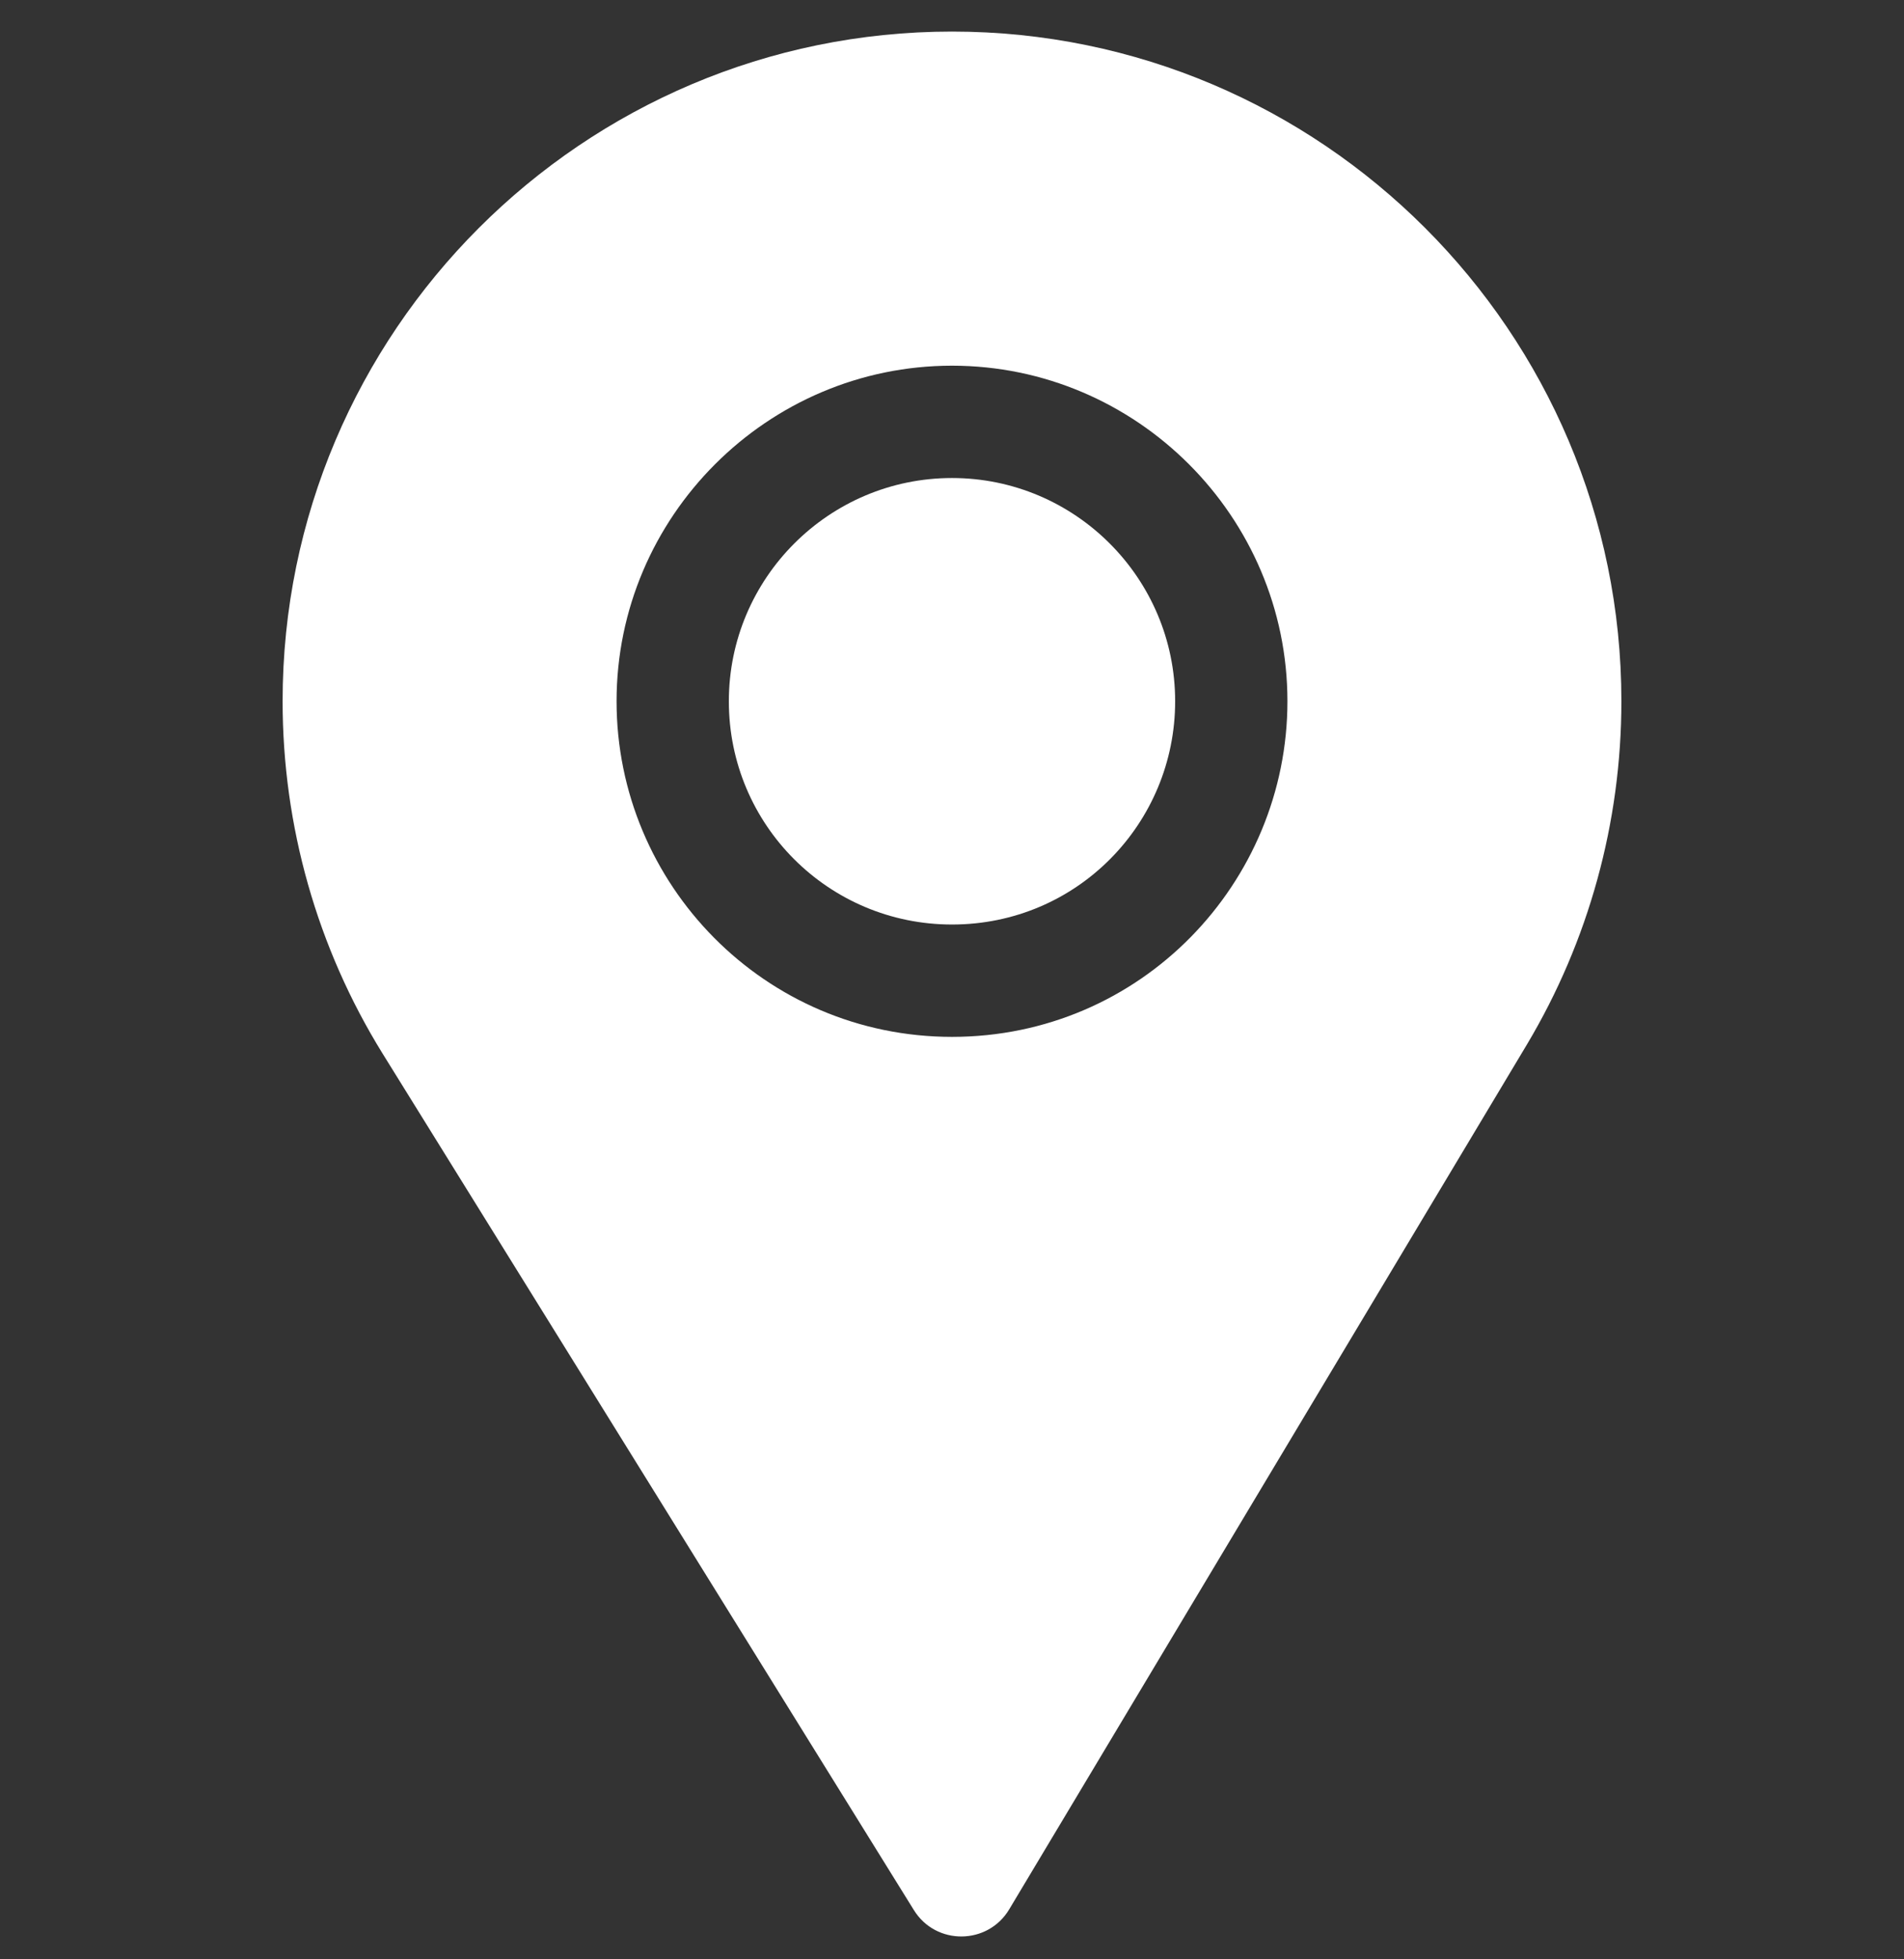 <svg width="35px" height="36px" viewBox="0 0 35 36" fill="none" xmlns="http://www.w3.org/2000/svg" transform="rotate(0) scale(1, 1)">
<rect x="0" y="0" width="35" height="36" fill="#333333" stroke="none"/>
<g clip-path="url(#clip0)">
<path d="M17.5 8.783C15.238 8.783 13.398 10.623 13.398 12.885C13.398 15.158 15.235 16.987 17.5 16.987C19.806 16.987 21.602 15.123 21.602 12.885C21.602 10.623 19.762 8.783 17.5 8.783Z" fill="#ffffff"/>
<path d="M17.5 0.58C10.715 0.58 5.195 6.1 5.195 12.885C5.195 15.177 5.83 17.414 7.031 19.355L16.799 35.095C17.204 35.749 18.159 35.739 18.552 35.081L28.07 19.189C29.204 17.289 29.805 15.109 29.805 12.885C29.805 6.1 24.285 0.58 17.5 0.58ZM17.5 19.051C14.058 19.051 11.334 16.25 11.334 12.885C11.334 9.492 14.107 6.719 17.5 6.719C20.893 6.719 23.666 9.492 23.666 12.885C23.666 16.22 20.978 19.051 17.5 19.051Z" fill="#ffffff"/>
</g>
<defs>
<clipPath id="clip0">
<rect width="35" height="35" fill="#ffffff" transform="translate(0 0.58)"/>
</clipPath>
</defs>
</svg>